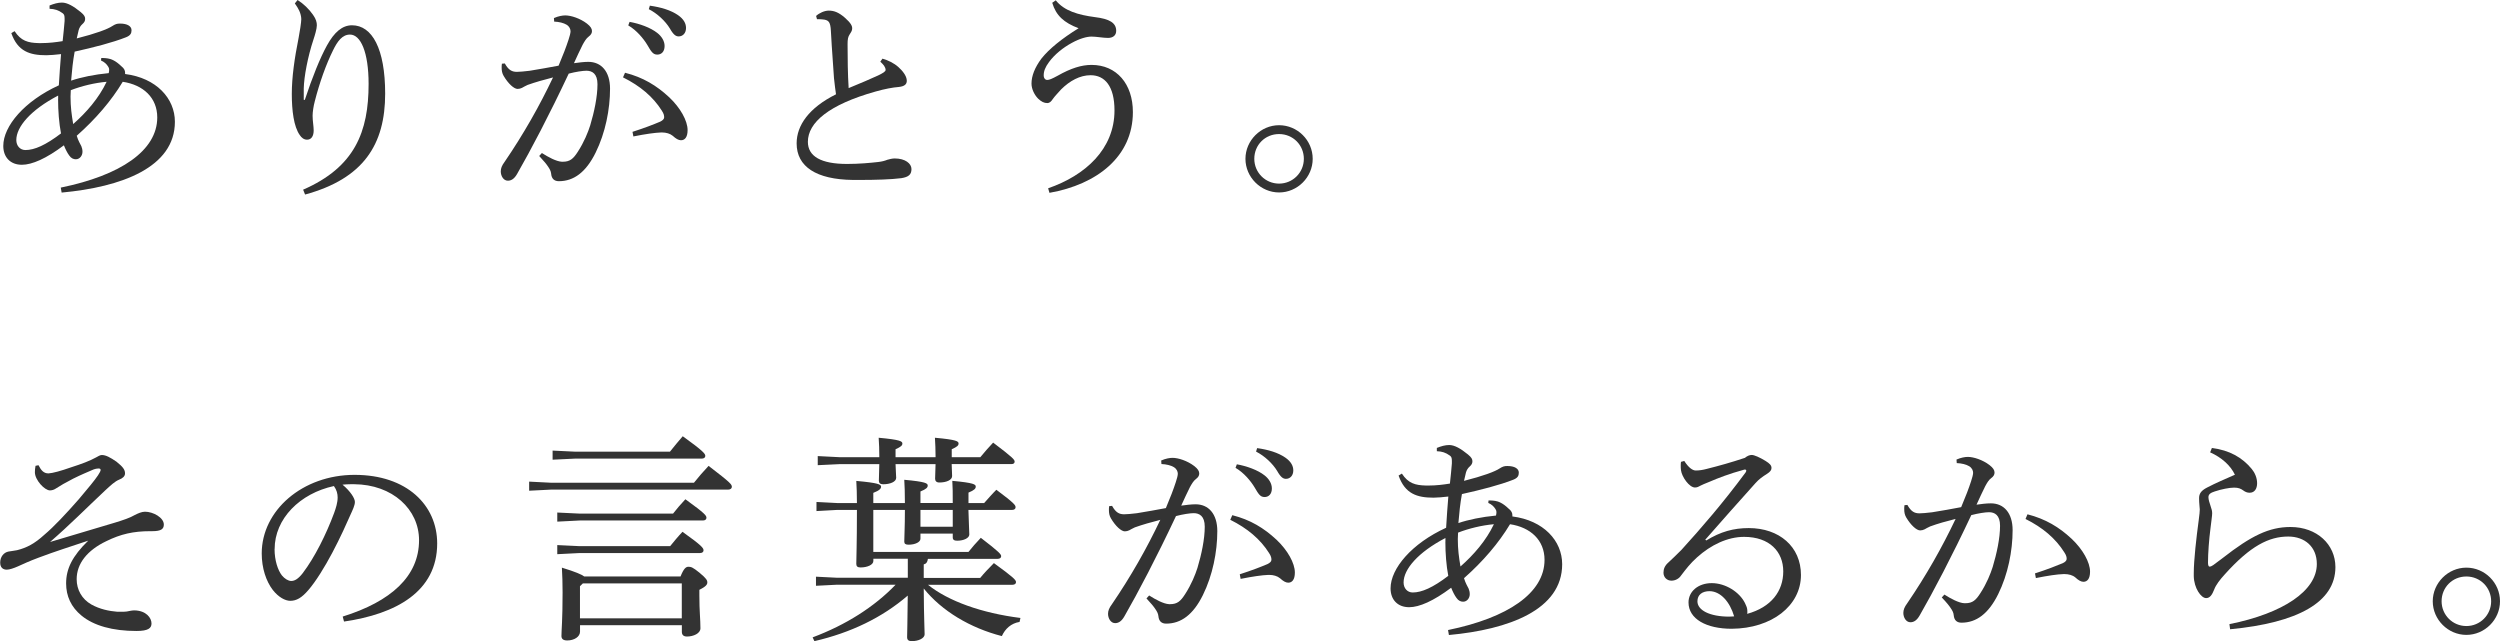 <?xml version="1.0" encoding="UTF-8"?><svg id="_レイヤー_2" xmlns="http://www.w3.org/2000/svg" width="395.54" height="101.43" viewBox="0 0 395.54 101.43"><defs><style>.cls-1{fill:#333;}</style></defs><g id="_レイヤー_1-2"><g><path class="cls-1" d="m9.62,29.68c9.45-1.93,15.26-5.85,15.26-11.1,0-3.12-2.21-5.15-5.46-5.64-1.79,2.98-4.27,5.88-7.28,8.54.24.81.56,1.29.73,1.65.11.25.18.56.18.88,0,.6-.42,1.19-1.05,1.19-.35,0-.74-.14-1.05-.6-.31-.42-.59-.98-.84-1.61-2.8,2.1-5.04,3.08-6.65,3.08-1.82,0-2.94-1.19-2.94-2.98,0-3.15,3.36-7.11,8.79-9.59.11-1.93.21-3.19.35-4.94-.84.1-1.75.18-2.34.18-2.59,0-4.52-.6-5.53-3.5l.52-.31c1.01,1.54,2.1,1.85,3.82,1.89h.42c1.19,0,2.31-.14,3.36-.31.14-1.37.24-2.21.31-3.19v-.39c0-.46-.07-.67-.31-.84-.67-.49-1.26-.67-2.07-.7v-.52c.7-.28,1.33-.46,1.96-.46.84,0,1.82.56,2.97,1.5.6.49.7.77.7,1.09s-.14.56-.46.84c-.21.18-.46.53-.56.91-.11.46-.21.88-.31,1.33,3.04-.77,4.9-1.47,5.63-1.96.49-.31.74-.39,1.22-.39,1.16,0,1.82.42,1.82,1.05,0,.49-.17.84-.88,1.12-2.13.84-5.14,1.61-8.12,2.27-.28,1.51-.42,2.94-.56,4.59,1.54-.53,3.71-.98,5.95-1.19.04-.21.07-.35.07-.49,0-.28-.07-.42-.17-.56-.25-.39-.56-.7-1.12-.95l.04-.39h.31c.28,0,.53.04.74.07.46.07,1.19.31,2.13,1.23.46.35.59.7.59,1.02v.21c4.94.63,7.88,3.85,7.88,7.56,0,7.21-8.44,10.33-17.92,11.2l-.14-.8Zm-.42-13.97v-.59c-4.34,2.27-6.62,4.94-6.62,7.04,0,.91.6,1.58,1.44,1.58,1.43,0,3.19-.77,5.63-2.63-.31-1.61-.46-3.57-.46-5.39Zm2-1.44c0,.35-.04.7-.04,1.02,0,1.61.17,2.87.42,4.34,2.1-1.85,4.06-4.1,5.29-6.69-1.92.17-3.96.67-5.67,1.33Z"/><path class="cls-1" d="m47.08,0c.94.59,1.82,1.44,2.45,2.35.49.7.6,1.19.6,1.65,0,.56-.31,1.58-.53,2.24-.91,2.73-1.5,5.92-1.54,7.74v1.82h.17c1.19-3.61,2.42-6.65,3.5-8.61,1.16-2.1,2.42-3.19,3.96-3.19,3.19,0,5.25,3.71,5.25,10.82,0,8.05-3.43,13.44-12.67,15.96l-.31-.77c8.19-3.57,10.36-9.17,10.36-16.73,0-5.04-1.26-7.81-2.94-7.81-1.22,0-1.99,1.05-2.7,2.52-1.08,2.17-2.13,5.11-2.87,8.02-.21.77-.35,1.72-.35,2.31,0,.84.17,1.65.17,2.31,0,.88-.35,1.47-1.05,1.47-.49,0-.88-.31-1.15-.73-.95-1.33-1.26-3.89-1.26-6.51s.42-5.6,1.08-8.89c.18-.88.42-2.48.42-2.94,0-.42-.14-.95-.32-1.33-.14-.32-.42-.77-.7-1.16l.42-.52Z"/><path class="cls-1" d="m85.75,24.22c.98.63,2.27,1.33,3.15,1.37h.14c1.16,0,1.68-.49,2.38-1.58,1.02-1.58,1.61-3.08,1.96-4.17.63-2.1,1.15-4.52,1.15-6.51,0-1.68-.84-2.14-1.75-2.14-.56,0-1.71.17-2.8.46-3.08,6.55-5.99,12.08-8.16,15.86-.46.81-.95,1.08-1.47,1.08-.7,0-1.12-.77-1.12-1.47,0-.49.18-.94.6-1.5,3.01-4.41,5.53-8.86,7.67-13.37-1.51.39-2.77.74-4.03,1.19-.38.17-.67.35-.88.46-.18.1-.46.17-.7.17-.56,0-1.47-.81-2.21-2.07-.24-.42-.31-.8-.31-1.33,0-.17,0-.31.04-.59l.46-.04c.59,1.05,1.12,1.33,1.92,1.33.46,0,1.12-.07,2-.17,1.54-.25,3.12-.53,4.59-.81.73-1.72,1.19-2.94,1.57-4.1.18-.52.32-1.08.32-1.33,0-.35-.17-.77-.63-1.05-.46-.28-1.19-.46-1.96-.49l-.04-.56c.7-.31,1.37-.42,1.79-.42.91,0,2.34.46,3.43,1.29.59.46.8.81.8,1.19,0,.31-.14.59-.53.88-.38.28-.66.77-.95,1.29-.49.98-.84,1.75-1.37,2.91.77-.1,1.54-.21,2.28-.21,2.03,0,3.43,1.51,3.43,4.24,0,3.29-.74,7-2.28,10.12-1.54,3.12-3.47,4.52-5.81,4.52-.74,0-1.16-.39-1.23-1.19-.04-.42-.25-.77-.46-1.08-.25-.39-.67-.91-1.43-1.72l.42-.46Zm14.32-3.36c1.96-.63,3.29-1.15,4.38-1.61.38-.18.63-.42.63-.67,0-.28-.03-.56-.38-1.09-1.37-2.17-3.4-3.89-6.13-5.25l.32-.73c2.87.73,5,2.03,7,3.89,1.75,1.65,2.9,3.71,2.9,5.18,0,1.16-.46,1.61-1.05,1.61-.39,0-.81-.25-1.3-.7-.42-.35-1.05-.53-1.68-.53h-.17c-1.02.04-2.49.25-4.38.63l-.14-.74Zm-.46-17.4c1.57.28,3.32.91,4.38,1.75.67.52,1.16,1.26,1.16,2.07,0,.88-.49,1.36-1.16,1.36-.7,0-.98-.52-1.58-1.54-.59-.98-1.68-2.31-3.01-3.08l.21-.56Zm3.22-2.56c1.72.24,3.29.7,4.45,1.5.91.63,1.26,1.33,1.26,2.03,0,.84-.53,1.33-1.16,1.33-.42,0-.81-.21-1.4-1.26-.7-1.15-1.96-2.35-3.33-3.05l.17-.56Z"/><path class="cls-1" d="m139.62,9.28c.88.25,1.82.7,2.52,1.33.63.56,1.33,1.4,1.33,2.17,0,.52-.32.88-1.26.98-.94.07-2.24.31-3.71.73-7.35,2.07-10.68,4.9-10.68,7.95,0,2.31,2.1,3.5,6.2,3.5,1.92,0,3.71-.17,4.94-.31.59-.07,1.01-.18,1.43-.35.32-.1.81-.21,1.16-.21,1.68,0,2.66.81,2.66,1.68s-.46,1.26-1.61,1.44c-1.58.21-4.17.28-6.44.28h-1.23c-5.78-.07-8.89-2.1-8.89-5.78,0-2.87,1.96-5.64,6.23-7.77-.1-.63-.21-1.54-.32-2.56-.1-1.79-.31-4.06-.49-7.46-.07-1.4-.35-1.65-1.01-1.79-.28-.04-.56-.07-.84-.07h-.35l-.14-.52c.49-.46,1.33-.84,2-.84.8,0,1.54.24,2.55,1.12.95.84,1.16,1.29,1.16,1.68,0,.35-.14.56-.35.88-.32.46-.38.84-.38,1.65,0,2.17.03,4.73.17,6.93,1.96-.81,3.46-1.44,4.66-2,.8-.39,1.19-.63,1.19-.88,0-.21-.11-.46-.25-.67-.14-.18-.32-.39-.59-.63l.35-.49Z"/><path class="cls-1" d="m165.83,29.79c5.88-2.03,10.5-6.2,10.5-12.32,0-3.85-1.54-5.57-3.78-5.57-1.68,0-3.29.88-4.66,2.24-.56.63-.98,1.05-1.33,1.54-.24.38-.52.63-.84.63-.53,0-.95-.21-1.47-.7-.56-.56-1.05-1.5-1.05-2.38,0-1.23.53-2.56,1.57-3.96,1.19-1.51,3.26-3.19,5.88-4.8-2.31-.88-3.57-2-4.17-4.03l.56-.39c1.33,1.68,3.57,2.31,6.2,2.66,2.31.28,3.36.91,3.36,2.17,0,.7-.49,1.12-1.29,1.12s-1.82-.21-2.62-.21c-.74,0-1.86.31-3.08.98-1.43.77-2.76,1.85-3.64,3.05-.6.81-.84,1.44-.84,2.1,0,.46.25.73.56.73s.74-.17,1.65-.67c2.1-1.19,3.78-1.71,5.36-1.71,3.96,0,6.54,3.01,6.54,7.46,0,7.04-5.67,11.45-13.2,12.78l-.21-.73Z"/><path class="cls-1" d="m207.69,25.13c0,2.91-2.42,5.32-5.32,5.32s-5.32-2.42-5.32-5.32,2.42-5.32,5.32-5.32,5.32,2.38,5.32,5.32Zm-9.24,0c0,2.17,1.75,3.92,3.92,3.92s3.92-1.75,3.92-3.92-1.71-3.92-3.92-3.92-3.92,1.72-3.92,3.92Z"/><path class="cls-1" d="m6.09,73.6c.42.84.84,1.3,1.58,1.3.67-.04,1.96-.39,3.54-.95,1.75-.56,2.97-1.02,3.99-1.58.31-.17.63-.38.91-.38.63,0,1.33.38,2.31,1.05,1.01.81,1.36,1.26,1.36,1.86,0,.46-.38.77-.91.98-.7.28-1.36.91-2.27,1.75-2.91,2.73-5.57,5.43-8.68,8.12,4.34-1.29,7.46-2.21,10.33-3.08,1.22-.38,2.31-.73,3.08-1.19.49-.25,1.09-.52,1.61-.52,1.3,0,2.98.94,2.98,2.03,0,.7-.42,1.05-1.82,1.05h-.31c-2.7,0-4.69.46-6.97,1.58-3.01,1.44-4.69,3.54-4.69,6.02,0,1.68.84,3.15,2.31,3.99,1.37.77,2.83,1.05,4.13,1.16h.53c.35,0,.63,0,.95-.04.49-.1.88-.18,1.22-.18,1.86.04,2.7,1.19,2.7,2.07,0,.73-.49,1.19-2.38,1.19-3.78,0-6.75-.84-8.68-2.42-1.68-1.37-2.45-3.12-2.45-5.11,0-2.31.98-4.31,3.5-6.76-2.8.94-5.18,1.68-7.88,2.7-1.4.52-2.48,1.02-3.25,1.37-.63.28-1.33.52-1.75.52-.59,0-1.05-.31-1.05-1.12,0-.91.56-1.61,1.33-1.75.38-.07.84-.11,1.33-.21,1.54-.38,2.8-1.05,4.3-2.42,1.54-1.29,3.47-3.36,5.5-5.67,1.5-1.79,2.45-2.91,3.01-3.75.28-.42.42-.7.42-.84s-.07-.25-.31-.25c-.14,0-.49.03-.84.17-.8.35-1.93.81-3.19,1.44-1.22.63-2.07,1.12-2.66,1.51-.35.25-.7.35-1.02.35-.84,0-2.38-1.65-2.38-2.87,0-.31.03-.67.1-1.02l.49-.1Z"/><path class="cls-1" d="m54.22,97.55c7.63-2.38,12.08-6.37,12.08-12.08,0-4.87-4.17-8.82-10.29-8.86h-.49c-.46,0-.88.03-1.33.07,1.26,1.05,1.96,2.17,1.96,2.73s-.35,1.26-.73,2.1c-.49,1.12-1.58,3.57-2.87,5.99-1.15,2.17-2.59,4.52-3.78,5.88-1.02,1.19-1.86,1.68-2.84,1.68-.8,0-1.86-.56-2.77-1.72-1.05-1.37-1.75-3.43-1.75-5.78,0-6.79,6.44-12.43,14.7-12.43s13.06,4.8,13.06,10.85c0,7.63-6.54,11.17-14.74,12.36l-.21-.8Zm-10.78-10.68c0,1.82.53,3.36,1.16,4.17.42.52,1.02.88,1.47.88.52,0,1.08-.28,1.82-1.23,1.92-2.52,3.74-6.2,4.97-9.52.28-.77.56-1.65.56-2.45,0-.6-.14-1.19-.59-1.82-5.36,1.16-9.38,5.15-9.38,9.98Z"/><path class="cls-1" d="m109.8,76.37c.7-.88,1.51-1.82,2.31-2.66,3.57,2.73,3.68,2.94,3.68,3.33,0,.25-.25.42-.56.42h-27.97l-3.54.18v-1.44l3.54.18h22.54Zm-3.81-4.9c.63-.8,1.37-1.68,2.03-2.45,3.26,2.35,3.57,2.77,3.57,3.12,0,.24-.21.42-.56.42h-20.06l-3.54.17v-1.44l3.54.17h15.02Zm.49,9.8c.56-.73,1.29-1.58,1.96-2.28,3.19,2.31,3.33,2.59,3.33,2.94,0,.25-.21.42-.56.42h-19.5l-3.54.18v-1.44l3.54.17h14.77Zm-.46,5.15c.59-.73,1.29-1.58,1.96-2.28,3.15,2.24,3.33,2.59,3.33,2.94,0,.25-.21.42-.56.42h-19.04l-3.54.18v-1.44l3.54.17h14.32Zm-14.25,12.5v1.01c0,.81-.91,1.4-2.03,1.4-.63,0-.91-.25-.91-.7,0-1.02.18-2.42.18-6.9,0-1.37-.04-2.8-.11-3.92,2.17.67,3.12,1.08,3.54,1.4h15.23c.53-1.33.88-1.54,1.26-1.54.42,0,.7.1,1.75.95,1.09.91,1.23,1.19,1.23,1.54s-.28.67-1.26,1.16v.94c0,2.45.17,3.71.17,5.15,0,.81-1.12,1.3-2.13,1.3-.53,0-.81-.25-.81-.74v-1.05h-16.1Zm16.1-1.09v-5.53h-15.65l-.46.45v5.08h16.1Z"/><path class="cls-1" d="m138.18,88.41v.35c0,.6-.95,1.02-2.03,1.02-.46,0-.67-.17-.67-.56,0-.88.1-3.08.1-8.4v-.14h-3.15l-3.25.18v-1.44l3.25.17h3.15c0-1.54-.04-2.38-.1-3.5,3.47.31,3.92.56,3.92.91,0,.31-.25.6-1.23.98v1.61h5c0-1.79-.04-2.56-.1-3.68,3.4.31,3.71.56,3.71.91,0,.31-.21.56-1.15.94v1.82h5.11c0-1.68,0-2.42-.07-3.5,3.4.31,3.71.56,3.71.91,0,.31-.21.56-1.15.95v1.65h2.48c.6-.67,1.26-1.44,1.93-2.1,2.91,2.17,3.04,2.45,3.04,2.77,0,.25-.21.42-.56.42h-6.9c.04,1.93.14,3.26.14,3.89,0,.56-.88.98-1.92.98-.46,0-.7-.14-.7-.52v-.6h-5.11v.81c0,.52-.81.94-1.89.94-.46,0-.67-.14-.67-.49,0-.91.1-2.14.1-5.01h-5v6.65h15.05c.59-.73,1.19-1.44,1.96-2.24,2.98,2.28,3.22,2.63,3.22,2.91,0,.25-.21.42-.56.42h-11.03c-.07.49-.24.77-.66.88v2.14h8.93c.63-.77,1.33-1.5,2.17-2.35,3.04,2.21,3.5,2.66,3.5,3.01,0,.25-.21.42-.56.42h-13.37c3.22,2.59,8.51,4.48,14.63,5.25l-.14.63c-1.33.21-2.28,1.08-2.8,2.24-5.01-1.29-9.49-3.96-12.36-7.53.03,4.87.14,6.41.14,7.25,0,.63-.98,1.08-2.03,1.08-.53,0-.74-.21-.74-.63,0-.81.07-2.21.1-6.58-4.06,3.5-9.03,5.88-14.77,7.21l-.28-.6c5.25-1.96,9.77-4.83,13.13-8.33h-9.24l-3.36.17v-1.44l3.36.17h11.17v-3.01h-5.46Zm12.39-14.98c.04.88.07,1.54.07,1.89,0,.63-.91,1.02-2.03,1.02-.46,0-.66-.25-.66-.6,0-.42.03-1.19.07-2.31h-6.33c.03,1.12.1,1.79.1,2.17,0,.63-.95,1.02-2.07,1.02-.46,0-.67-.21-.67-.56,0-.42.04-1.3.07-2.63h-6.2l-3.54.17v-1.44l3.54.18h6.2v-.21c0-1.16-.03-1.68-.1-2.87,3.4.31,3.75.56,3.75.91,0,.31-.21.52-1.08.91v1.26h6.33v-.21c0-1.16-.04-1.68-.1-2.87,3.43.31,3.74.56,3.74.91,0,.31-.21.52-1.08.91v1.26h4.52c.7-.84,1.33-1.58,2.03-2.31,3.15,2.38,3.4,2.7,3.4,3.01,0,.25-.17.39-.52.39h-9.42Zm.17,9.91v-2.66h-5.11v2.66h5.11Z"/><path class="cls-1" d="m181.83,94.22c.98.63,2.27,1.33,3.15,1.37h.14c1.16,0,1.68-.49,2.38-1.58,1.02-1.58,1.61-3.08,1.96-4.17.63-2.1,1.15-4.52,1.15-6.51,0-1.68-.84-2.14-1.75-2.14-.56,0-1.71.17-2.8.46-3.08,6.55-5.99,12.08-8.16,15.86-.46.81-.95,1.08-1.47,1.08-.7,0-1.12-.77-1.12-1.47,0-.49.18-.94.6-1.5,3.01-4.41,5.53-8.86,7.67-13.37-1.51.39-2.77.74-4.03,1.19-.38.17-.67.35-.88.46-.18.1-.46.17-.7.17-.56,0-1.47-.81-2.21-2.07-.24-.42-.31-.8-.31-1.33,0-.17,0-.31.04-.59l.46-.04c.59,1.05,1.12,1.33,1.92,1.33.46,0,1.12-.07,2-.17,1.54-.25,3.12-.53,4.59-.81.73-1.72,1.19-2.94,1.57-4.1.18-.52.32-1.08.32-1.33,0-.35-.17-.77-.63-1.05-.46-.28-1.19-.46-1.96-.49l-.04-.56c.7-.31,1.37-.42,1.79-.42.91,0,2.34.46,3.43,1.29.59.46.8.81.8,1.19,0,.31-.14.59-.53.88-.38.28-.66.77-.95,1.29-.49.98-.84,1.75-1.37,2.91.77-.1,1.54-.21,2.28-.21,2.03,0,3.43,1.51,3.43,4.24,0,3.29-.74,7-2.28,10.12-1.54,3.12-3.47,4.52-5.81,4.52-.74,0-1.16-.39-1.23-1.19-.04-.42-.25-.77-.46-1.08-.25-.39-.67-.91-1.43-1.72l.42-.46Zm14.32-3.36c1.96-.63,3.29-1.15,4.38-1.61.38-.18.63-.42.63-.67,0-.28-.03-.56-.38-1.09-1.37-2.17-3.4-3.89-6.13-5.25l.32-.73c2.87.73,5,2.03,7,3.89,1.75,1.65,2.9,3.71,2.9,5.18,0,1.16-.46,1.61-1.05,1.61-.39,0-.81-.25-1.3-.7-.42-.35-1.05-.53-1.68-.53h-.17c-1.02.04-2.49.25-4.38.63l-.14-.74Zm-.46-17.4c1.57.28,3.32.91,4.38,1.75.67.52,1.16,1.26,1.16,2.07,0,.88-.49,1.36-1.16,1.36-.7,0-.98-.52-1.58-1.54-.59-.98-1.68-2.31-3.01-3.08l.21-.56Zm3.22-2.56c1.72.24,3.29.7,4.45,1.5.91.63,1.26,1.33,1.26,2.03,0,.84-.53,1.33-1.16,1.33-.42,0-.81-.21-1.4-1.26-.7-1.15-1.96-2.35-3.33-3.05l.17-.56Z"/><path class="cls-1" d="m229.11,99.68c9.45-1.93,15.26-5.85,15.26-11.1,0-3.12-2.21-5.15-5.46-5.64-1.79,2.98-4.27,5.88-7.28,8.54.24.81.56,1.29.73,1.65.11.25.18.56.18.88,0,.6-.42,1.19-1.05,1.19-.35,0-.74-.14-1.05-.6-.31-.42-.59-.98-.84-1.61-2.8,2.1-5.04,3.08-6.65,3.08-1.82,0-2.94-1.19-2.94-2.98,0-3.15,3.36-7.11,8.79-9.59.11-1.93.21-3.19.35-4.94-.84.1-1.75.18-2.34.18-2.59,0-4.52-.6-5.53-3.5l.52-.31c1.01,1.54,2.1,1.85,3.82,1.89h.42c1.19,0,2.31-.14,3.36-.31.14-1.37.24-2.21.31-3.19v-.39c0-.46-.07-.67-.31-.84-.67-.49-1.26-.67-2.07-.7v-.52c.7-.28,1.33-.46,1.96-.46.84,0,1.82.56,2.97,1.5.6.49.7.77.7,1.09s-.14.56-.46.84c-.21.18-.46.53-.56.91-.11.46-.21.88-.31,1.33,3.04-.77,4.9-1.47,5.63-1.96.49-.31.74-.39,1.22-.39,1.16,0,1.82.42,1.82,1.05,0,.49-.17.84-.88,1.12-2.13.84-5.14,1.61-8.12,2.27-.28,1.51-.42,2.94-.56,4.59,1.54-.53,3.71-.98,5.95-1.19.04-.21.07-.35.07-.49,0-.28-.07-.42-.17-.56-.25-.39-.56-.7-1.12-.95l.04-.39h.31c.28,0,.53.04.74.07.46.07,1.19.31,2.13,1.23.46.35.59.7.59,1.02v.21c4.94.63,7.88,3.85,7.88,7.56,0,7.21-8.44,10.33-17.92,11.2l-.14-.8Zm-.42-13.97v-.59c-4.34,2.27-6.62,4.94-6.62,7.04,0,.91.6,1.58,1.44,1.58,1.43,0,3.19-.77,5.63-2.63-.31-1.61-.46-3.57-.46-5.39Zm2-1.44c0,.35-.04.7-.04,1.02,0,1.61.17,2.87.42,4.34,2.1-1.85,4.06-4.1,5.29-6.69-1.92.17-3.96.67-5.67,1.33Z"/><path class="cls-1" d="m269.96,85.51c2.28-1.4,4.34-1.96,6.72-1.96,4.83,0,8.26,2.94,8.26,7.42,0,4.87-4.62,8.47-10.96,8.51-3.99,0-6.83-1.54-6.83-4.17,0-1.72,1.51-3.05,3.68-3.05s4.38,1.4,5.25,3.15c.14.31.32.67.35.94.03.18.03.32.03.46,0,.1,0,.21-.03.31,3.82-1.05,5.71-3.6,5.71-6.72s-2.17-5.46-6.2-5.46c-2.59,0-5.25,1.26-7.46,3.26-1.08.98-1.64,1.72-2.52,2.87-.32.49-.91.8-1.51.8-.7,0-1.26-.52-1.26-1.26,0-.6.21-1.12.77-1.61.56-.52,1.37-1.29,2.07-2,3.12-3.43,6.58-7.42,10.15-12.25.07-.1.11-.21.11-.28,0-.1-.07-.18-.21-.18-.04,0-.1,0-.21.04-2.21.6-4.1,1.33-5.39,1.89-.81.31-1.16.49-1.4.6-.32.17-.53.31-.91.31-.88,0-2.07-1.65-2.21-2.73-.04-.28-.04-.49-.04-.7s0-.42.04-.63l.52-.14c.7,1.09,1.33,1.51,1.82,1.51.59,0,1.16-.1,1.72-.25,1.96-.49,3.85-1.02,6.05-1.75.38-.31.74-.46,1.09-.46.38,0,1.26.38,2.17.94.67.42.95.7.95,1.12,0,.32-.18.6-.74.95-.67.42-1.26.84-1.79,1.44-2.91,3.26-5.18,5.78-7.95,8.96l.14.1Zm.53,8.02c-1.16,0-1.93.56-1.93,1.61,0,1.4,1.93,2.42,5.04,2.42.24,0,.52-.04.77-.04-.67-2.28-2.13-3.96-3.88-3.99Z"/><path class="cls-1" d="m307.65,94.08c.98.63,2.28,1.33,3.15,1.36h.14c1.16,0,1.68-.49,2.38-1.58,1.02-1.57,1.61-3.08,1.96-4.17.63-2.1,1.16-4.52,1.16-6.51,0-1.68-.84-2.14-1.75-2.14-.56,0-1.71.17-2.8.46-3.08,6.55-5.99,12.08-8.16,15.86-.46.81-.94,1.09-1.47,1.09-.7,0-1.12-.77-1.12-1.47,0-.49.18-.95.6-1.51,3.01-4.41,5.53-8.86,7.67-13.37-1.51.38-2.77.73-4.03,1.19-.39.17-.67.35-.88.46-.18.1-.46.17-.7.17-.56,0-1.47-.81-2.21-2.06-.24-.42-.31-.81-.31-1.33,0-.18,0-.32.04-.6l.46-.04c.59,1.05,1.12,1.33,1.92,1.33.46,0,1.12-.07,2-.17,1.54-.25,3.12-.52,4.59-.81.73-1.72,1.19-2.94,1.57-4.1.18-.53.32-1.09.32-1.33,0-.35-.17-.77-.63-1.05-.46-.28-1.19-.46-1.96-.49l-.04-.56c.7-.31,1.37-.42,1.79-.42.91,0,2.34.46,3.43,1.29.59.46.8.81.8,1.19,0,.31-.14.6-.53.88s-.67.77-.95,1.29c-.49.98-.84,1.75-1.37,2.91.77-.11,1.54-.21,2.28-.21,2.03,0,3.43,1.51,3.43,4.24,0,3.29-.74,7-2.28,10.12s-3.47,4.52-5.81,4.52c-.74,0-1.16-.39-1.23-1.19-.03-.42-.24-.77-.46-1.09-.24-.38-.66-.91-1.43-1.71l.42-.46Zm14.32-3.36c1.96-.63,3.29-1.16,4.38-1.61.38-.17.63-.42.63-.67,0-.28-.04-.56-.39-1.08-1.37-2.17-3.39-3.89-6.12-5.25l.31-.74c2.87.74,5.01,2.03,7,3.89,1.75,1.65,2.9,3.71,2.9,5.18,0,1.16-.46,1.61-1.05,1.61-.38,0-.81-.25-1.29-.7-.42-.35-1.05-.52-1.68-.52h-.17c-1.01.03-2.49.25-4.38.63l-.14-.73Z"/><path class="cls-1" d="m349.97,70.88c2.76.35,4.8,1.5,6.3,3.33.46.56.84,1.37.84,2.24s-.39,1.51-1.19,1.51c-.38,0-.7-.14-.98-.35-.42-.31-.8-.46-1.47-.46-.74,0-2,.25-3.05.6-.67.21-1.01.45-1.01.91,0,.35.14.84.35,1.44.17.46.24.77.24,1.12,0,.42-.14,1.23-.28,2.48-.21,1.61-.38,3.85-.38,5.32,0,.42.1.63.24.63.18,0,.39-.1.6-.25.38-.28.91-.67,1.5-1.12,4.48-3.5,7.32-4.9,10.71-4.9,4.2,0,7.11,2.77,7.11,6.34,0,5.57-5.95,8.82-16.66,9.84l-.11-.81c8.54-1.72,13.83-5.29,13.83-9.52,0-2.73-1.92-4.34-4.52-4.34-3.05,0-5.99,1.47-10.05,5.99-.74.81-1.4,1.65-1.68,2.42-.32.81-.67,1.33-1.26,1.33-.81,0-1.92-1.58-1.96-3.47v-.46c0-2.1.42-5.71.77-8.3.14-1.08.18-1.47.18-1.79s-.11-.91-.11-1.79c0-.7.31-1.19,1.26-1.68,1.33-.7,2.98-1.4,4.41-2.03-.7-1.47-2.1-2.73-3.92-3.54l.28-.7Z"/><path class="cls-1" d="m395.54,95.13c0,2.91-2.42,5.32-5.32,5.32s-5.32-2.42-5.32-5.32,2.42-5.32,5.32-5.32,5.32,2.38,5.32,5.32Zm-9.24,0c0,2.17,1.75,3.92,3.92,3.92s3.92-1.75,3.92-3.92-1.72-3.92-3.92-3.92-3.92,1.72-3.92,3.92Z"/></g></g></svg>